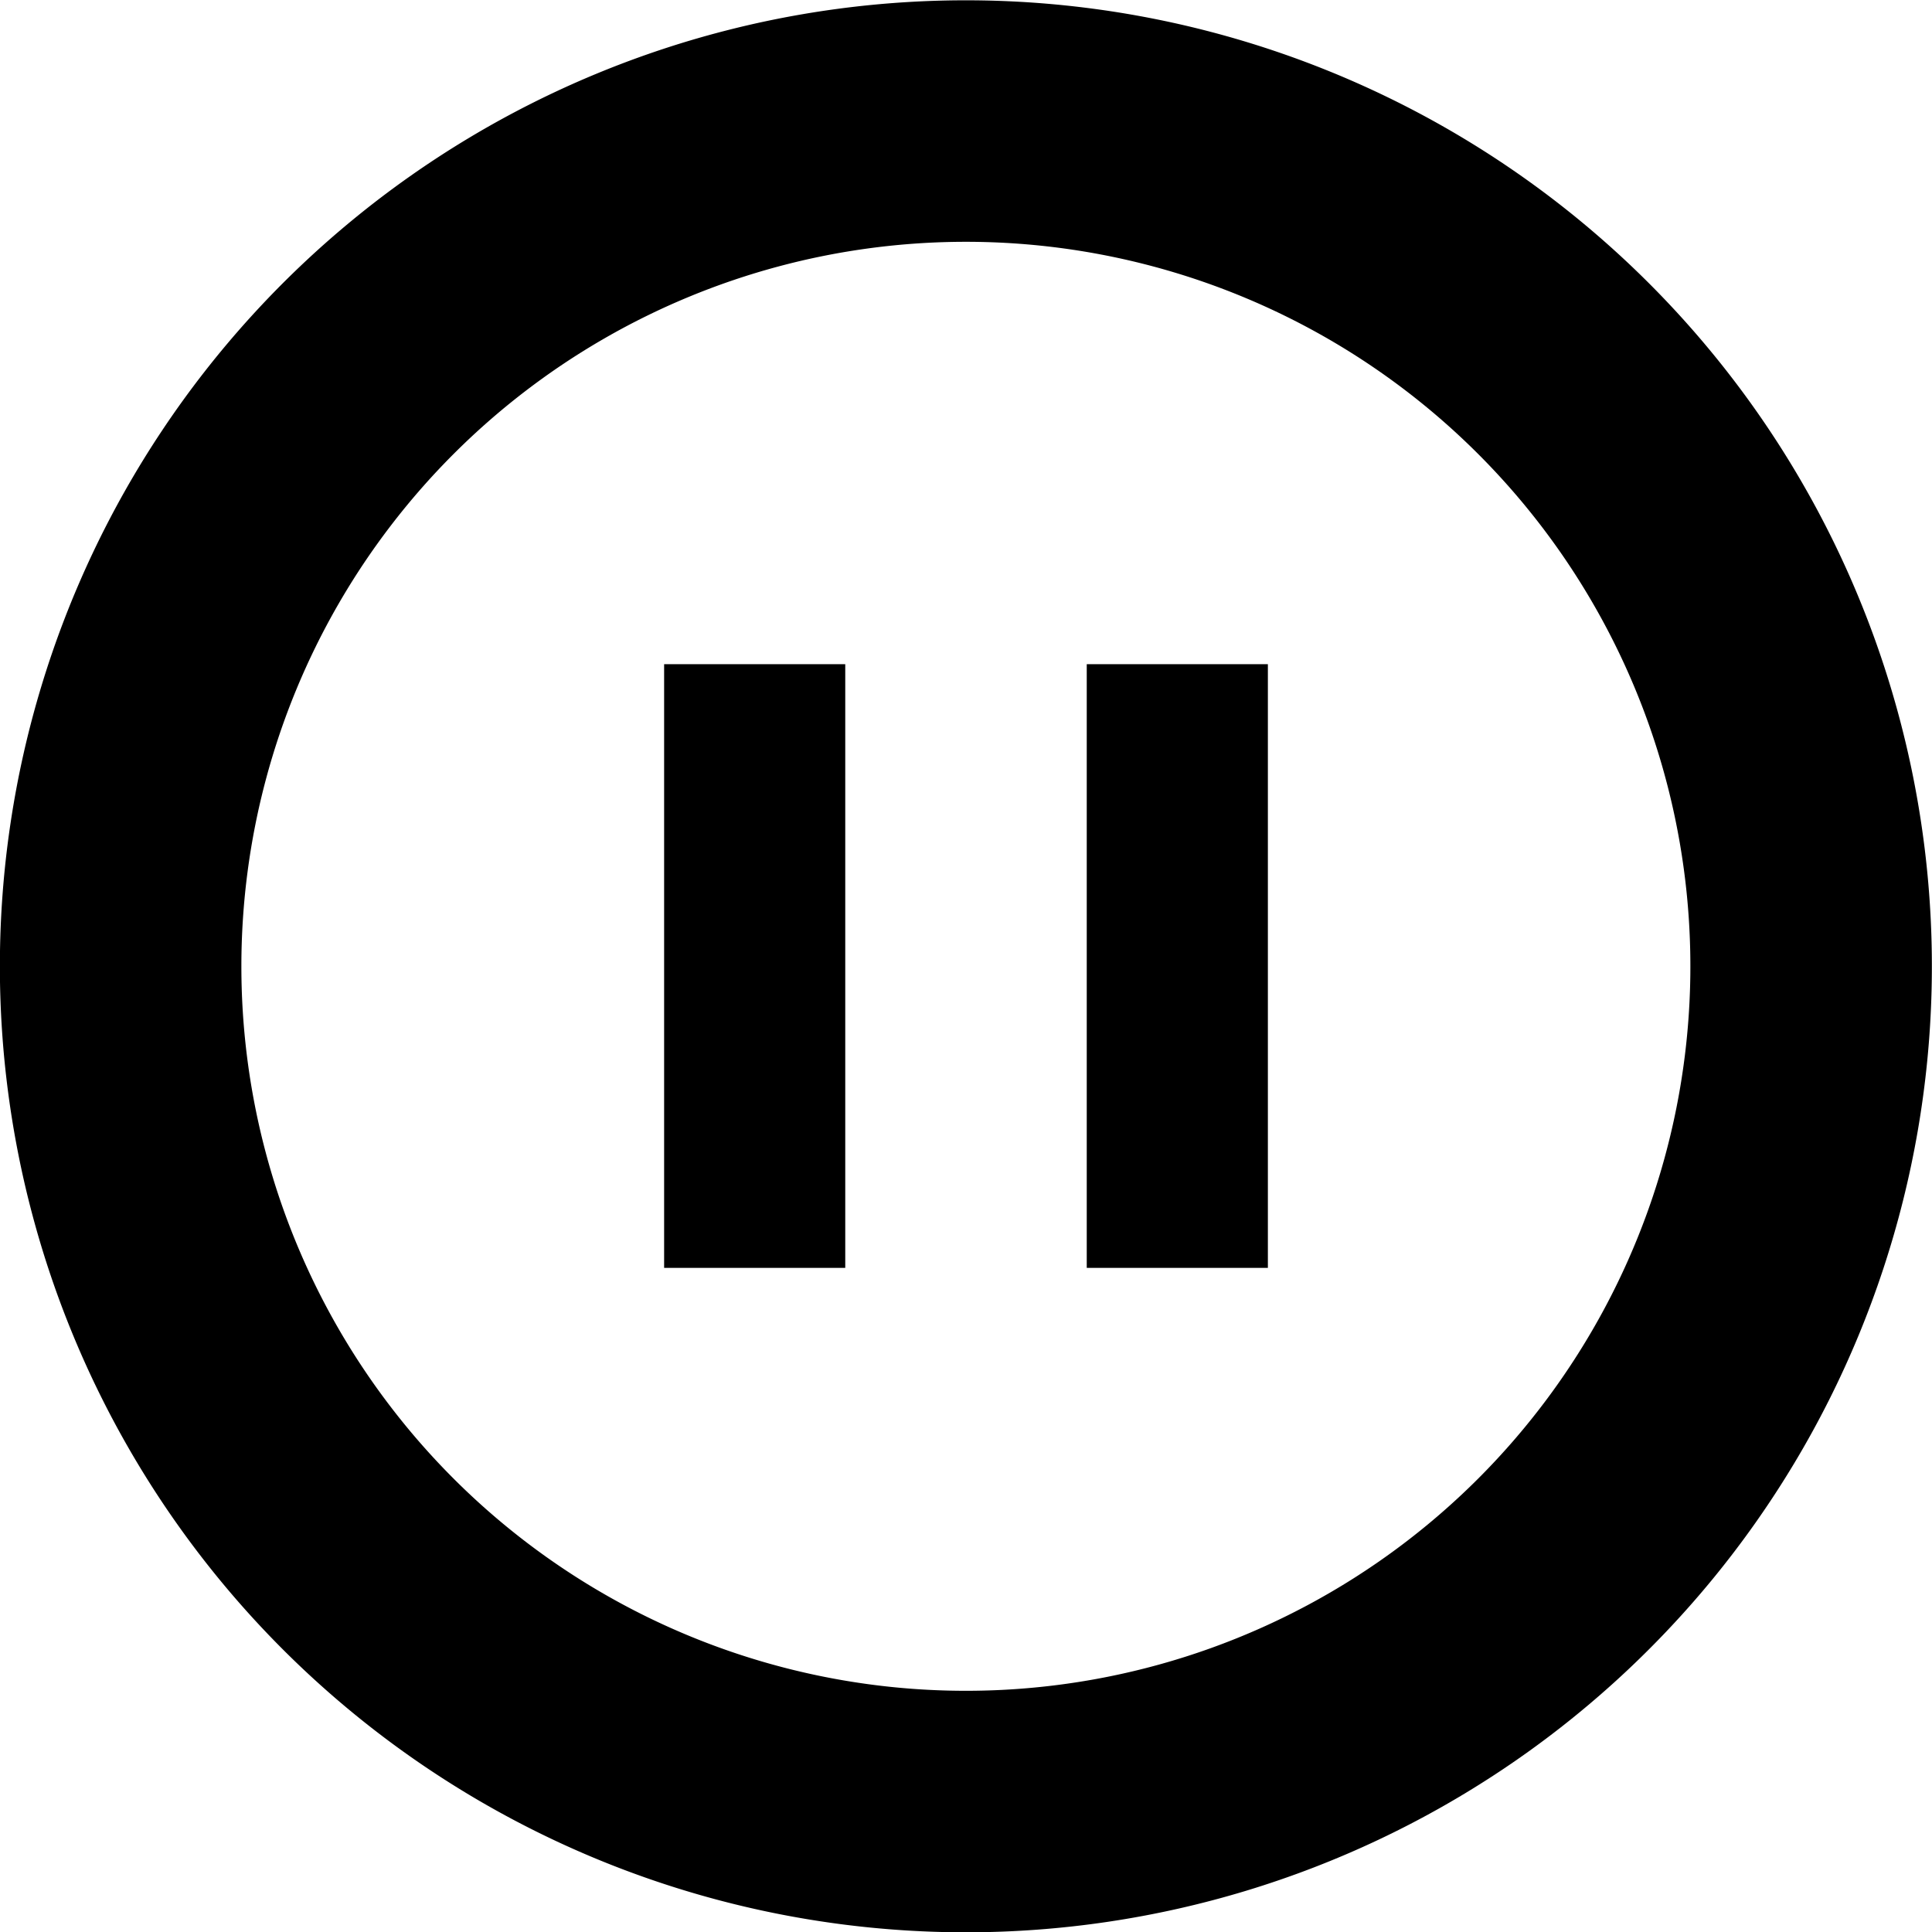 <?xml version="1.0" encoding="utf-8"?>
<!-- Uploaded to: SVG Repo, www.svgrepo.com, Generator: SVG Repo Mixer Tools -->
<svg fill="#000000" width="800px" height="800px" viewBox="0 0 32 32" xmlns="http://www.w3.org/2000/svg">
  <g id="Group_22" data-name="Group 22" transform="translate(-670.002 -321.695)">
    <path id="Path_360" data-name="Path 360" d="M686,353.7a16,16,0,1,0-16-16A16,16,0,0,0,686,353.7Zm0-28a12,12,0,1,1-12,12A12,12,0,0,1,686,325.7Z"/>
    <rect id="Rectangle_32" data-name="Rectangle 32" width="3" height="9.999" transform="translate(681.002 332.696)"/>
    <rect id="Rectangle_33" data-name="Rectangle 33" width="3" height="9.999" transform="translate(688.002 332.696)"/>
  </g>
</svg>